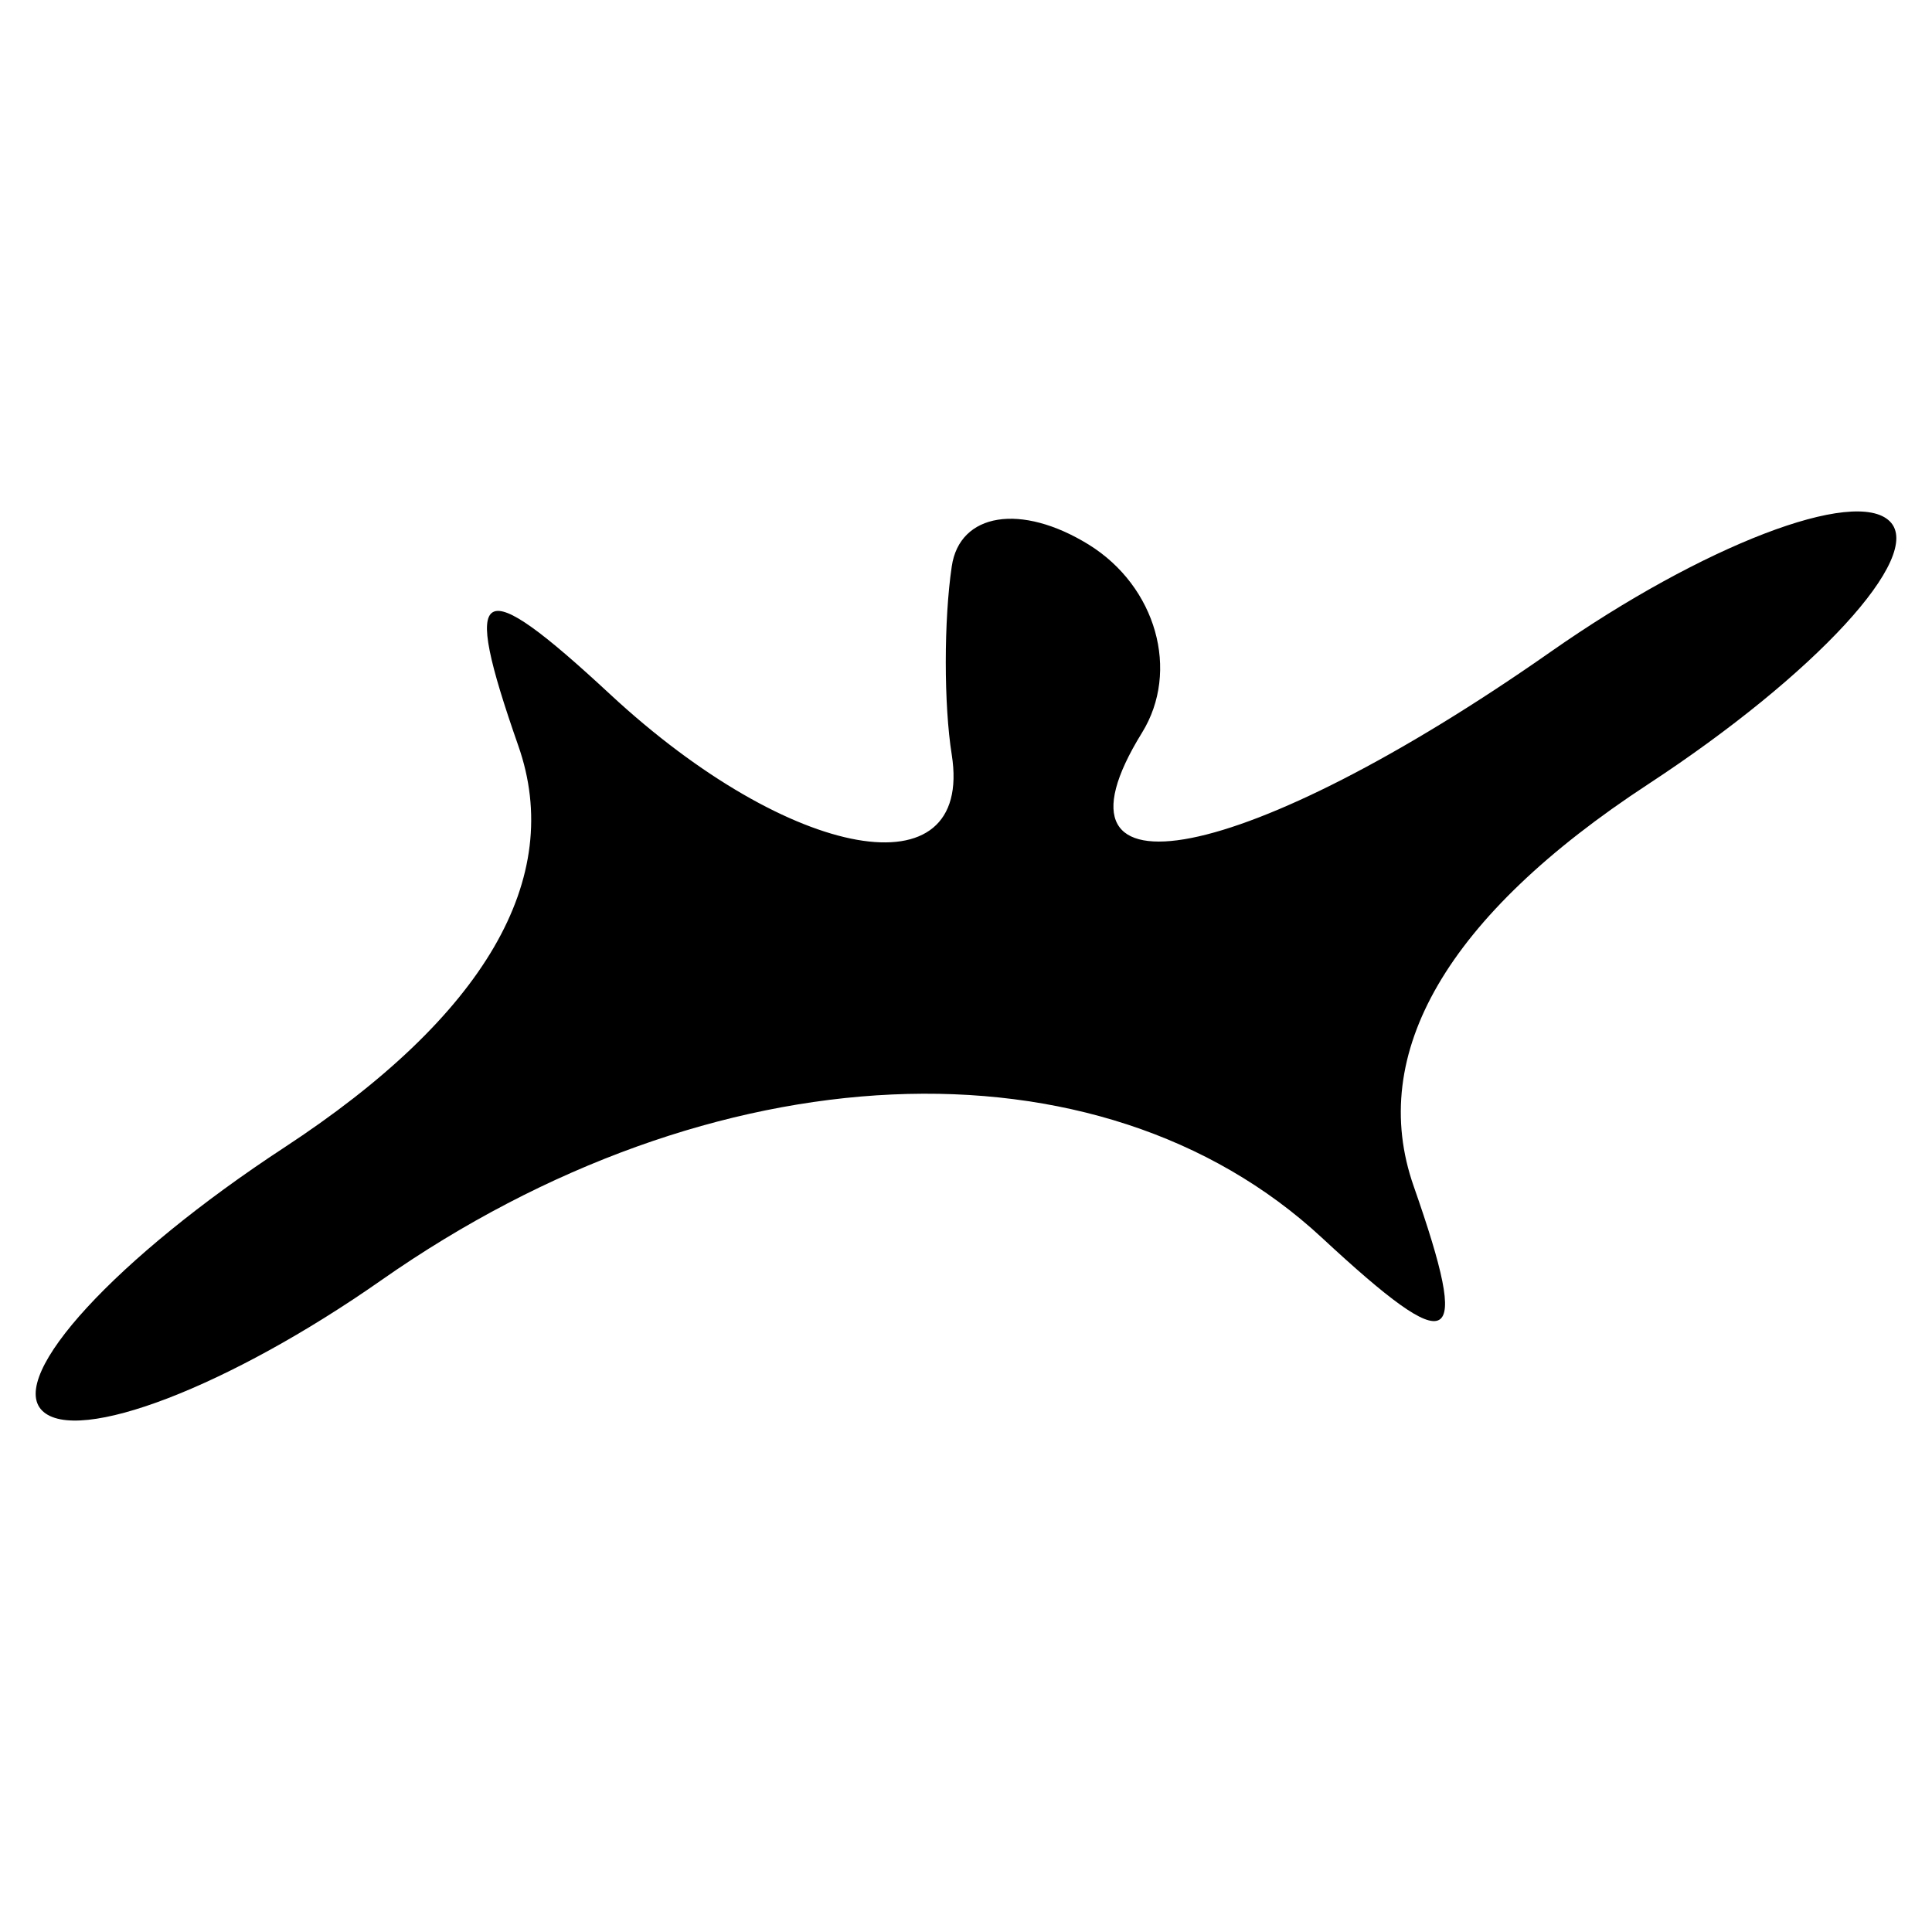 <svg xmlns="http://www.w3.org/2000/svg" width="16" height="16" viewBox="0 0 16 16" version="1.1">
	<path d="M 7.882 4.691 C 7.816 5.136, 7.816 5.838, 7.882 6.250 C 8.064 7.407, 6.550 7.139, 5.053 5.750 C 3.956 4.732, 3.815 4.811, 4.292 6.175 C 4.679 7.276, 4.015 8.415, 2.353 9.504 C 0.963 10.415, 0.061 11.395, 0.349 11.682 C 0.636 11.969, 1.900 11.483, 3.158 10.602 C 5.899 8.682, 9.102 8.538, 10.947 10.250 C 12.044 11.268, 12.185 11.189, 11.708 9.825 C 11.321 8.724, 11.985 7.585, 13.647 6.496 C 15.037 5.585, 15.939 4.605, 15.651 4.318 C 15.364 4.031, 14.100 4.517, 12.842 5.398 C 10.315 7.168, 8.564 7.515, 9.457 6.069 C 9.774 5.557, 9.575 4.856, 9.016 4.510 C 8.457 4.165, 7.947 4.246, 7.882 4.691" stroke="none" fill="black" fill-rule="evenodd"/>
</svg>